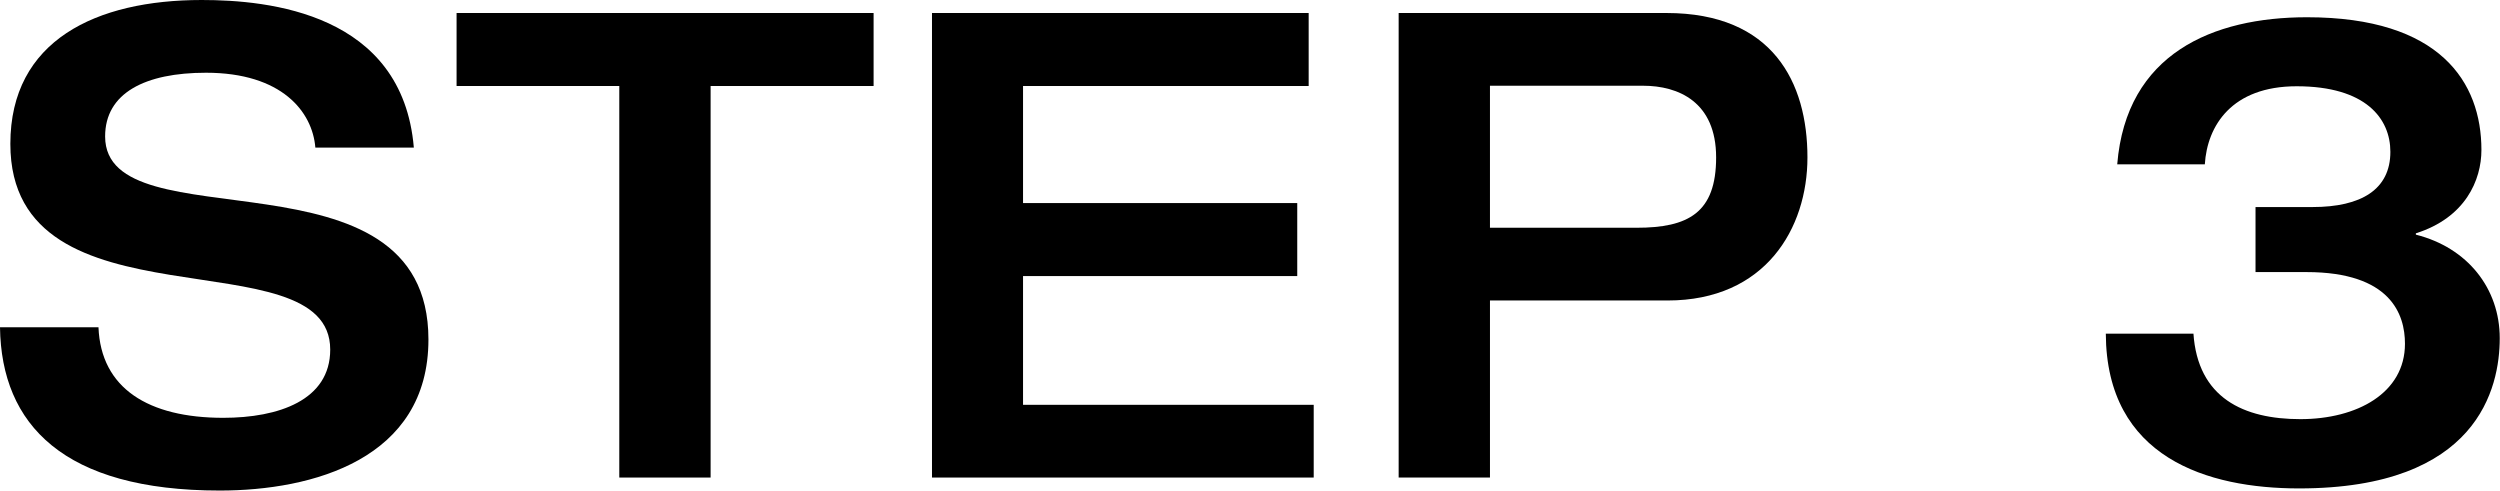 <?xml version="1.0" encoding="UTF-8"?><svg id="uuid-c8d47ab8-1316-4564-9c18-5e50a69a73c5" xmlns="http://www.w3.org/2000/svg" viewBox="0 0 94.18 18.48"><g id="uuid-6c5fce18-4211-4a4f-a89c-210dd03aeb99"><path d="M7.6,0c2.52,0,7.56.49,7.99,5.56h-3.71c-.11-1.35-1.26-2.82-4.12-2.82-2.29,0-3.8.76-3.8,2.4,0,4.12,12.18.17,12.18,7.65,0,4.51-4.37,5.69-7.86,5.69C2.4,18.48.05,16,0,12.33h3.71c.09,2.3,1.88,3.41,4.7,3.41,2.08,0,4.03-.66,4.03-2.57C12.44,8.82.39,12.6.39,5.42.39,1.52,3.62,0,7.6,0Z"/><path d="M23.34,3.24h-6.14V.49h15.71v2.75h-6.14v14.75h-3.44V3.24Z"/><path d="M35.1.49h14.2v2.75h-10.76v4.41h10.33v2.75h-10.33v4.85h10.95v2.74h-14.38V.49Z"/><path d="M52.7.49h10.08c4.01,0,5.31,2.62,5.31,5.44,0,2.67-1.58,5.39-5.27,5.39h-6.69v6.67h-3.44V.49ZM56.13,8.58h5.52c1.95,0,3-.56,3-2.65s-1.42-2.7-2.75-2.7h-5.77v5.34Z"/><path d="M82.63,12.55c.16,2.45,1.9,3.24,4.03,3.24s3.94-.98,3.94-2.84c0-1.1-.53-2.7-3.71-2.7h-1.92v-2.45h2.15c1.83,0,2.93-.66,2.93-2.08,0-1.25-.92-2.47-3.53-2.47-2.45,0-3.37,1.49-3.46,2.94h-3.3c.34-4.17,3.6-5.54,7.15-5.54,5.02,0,6.57,2.45,6.57,5,0,1.13-.6,2.55-2.47,3.14v.05c1.95.49,3.16,2.03,3.16,3.9s-.82,5.66-7.56,5.66c-3.44,0-7.26-1.15-7.28-5.83h3.3Z"/></g></svg>